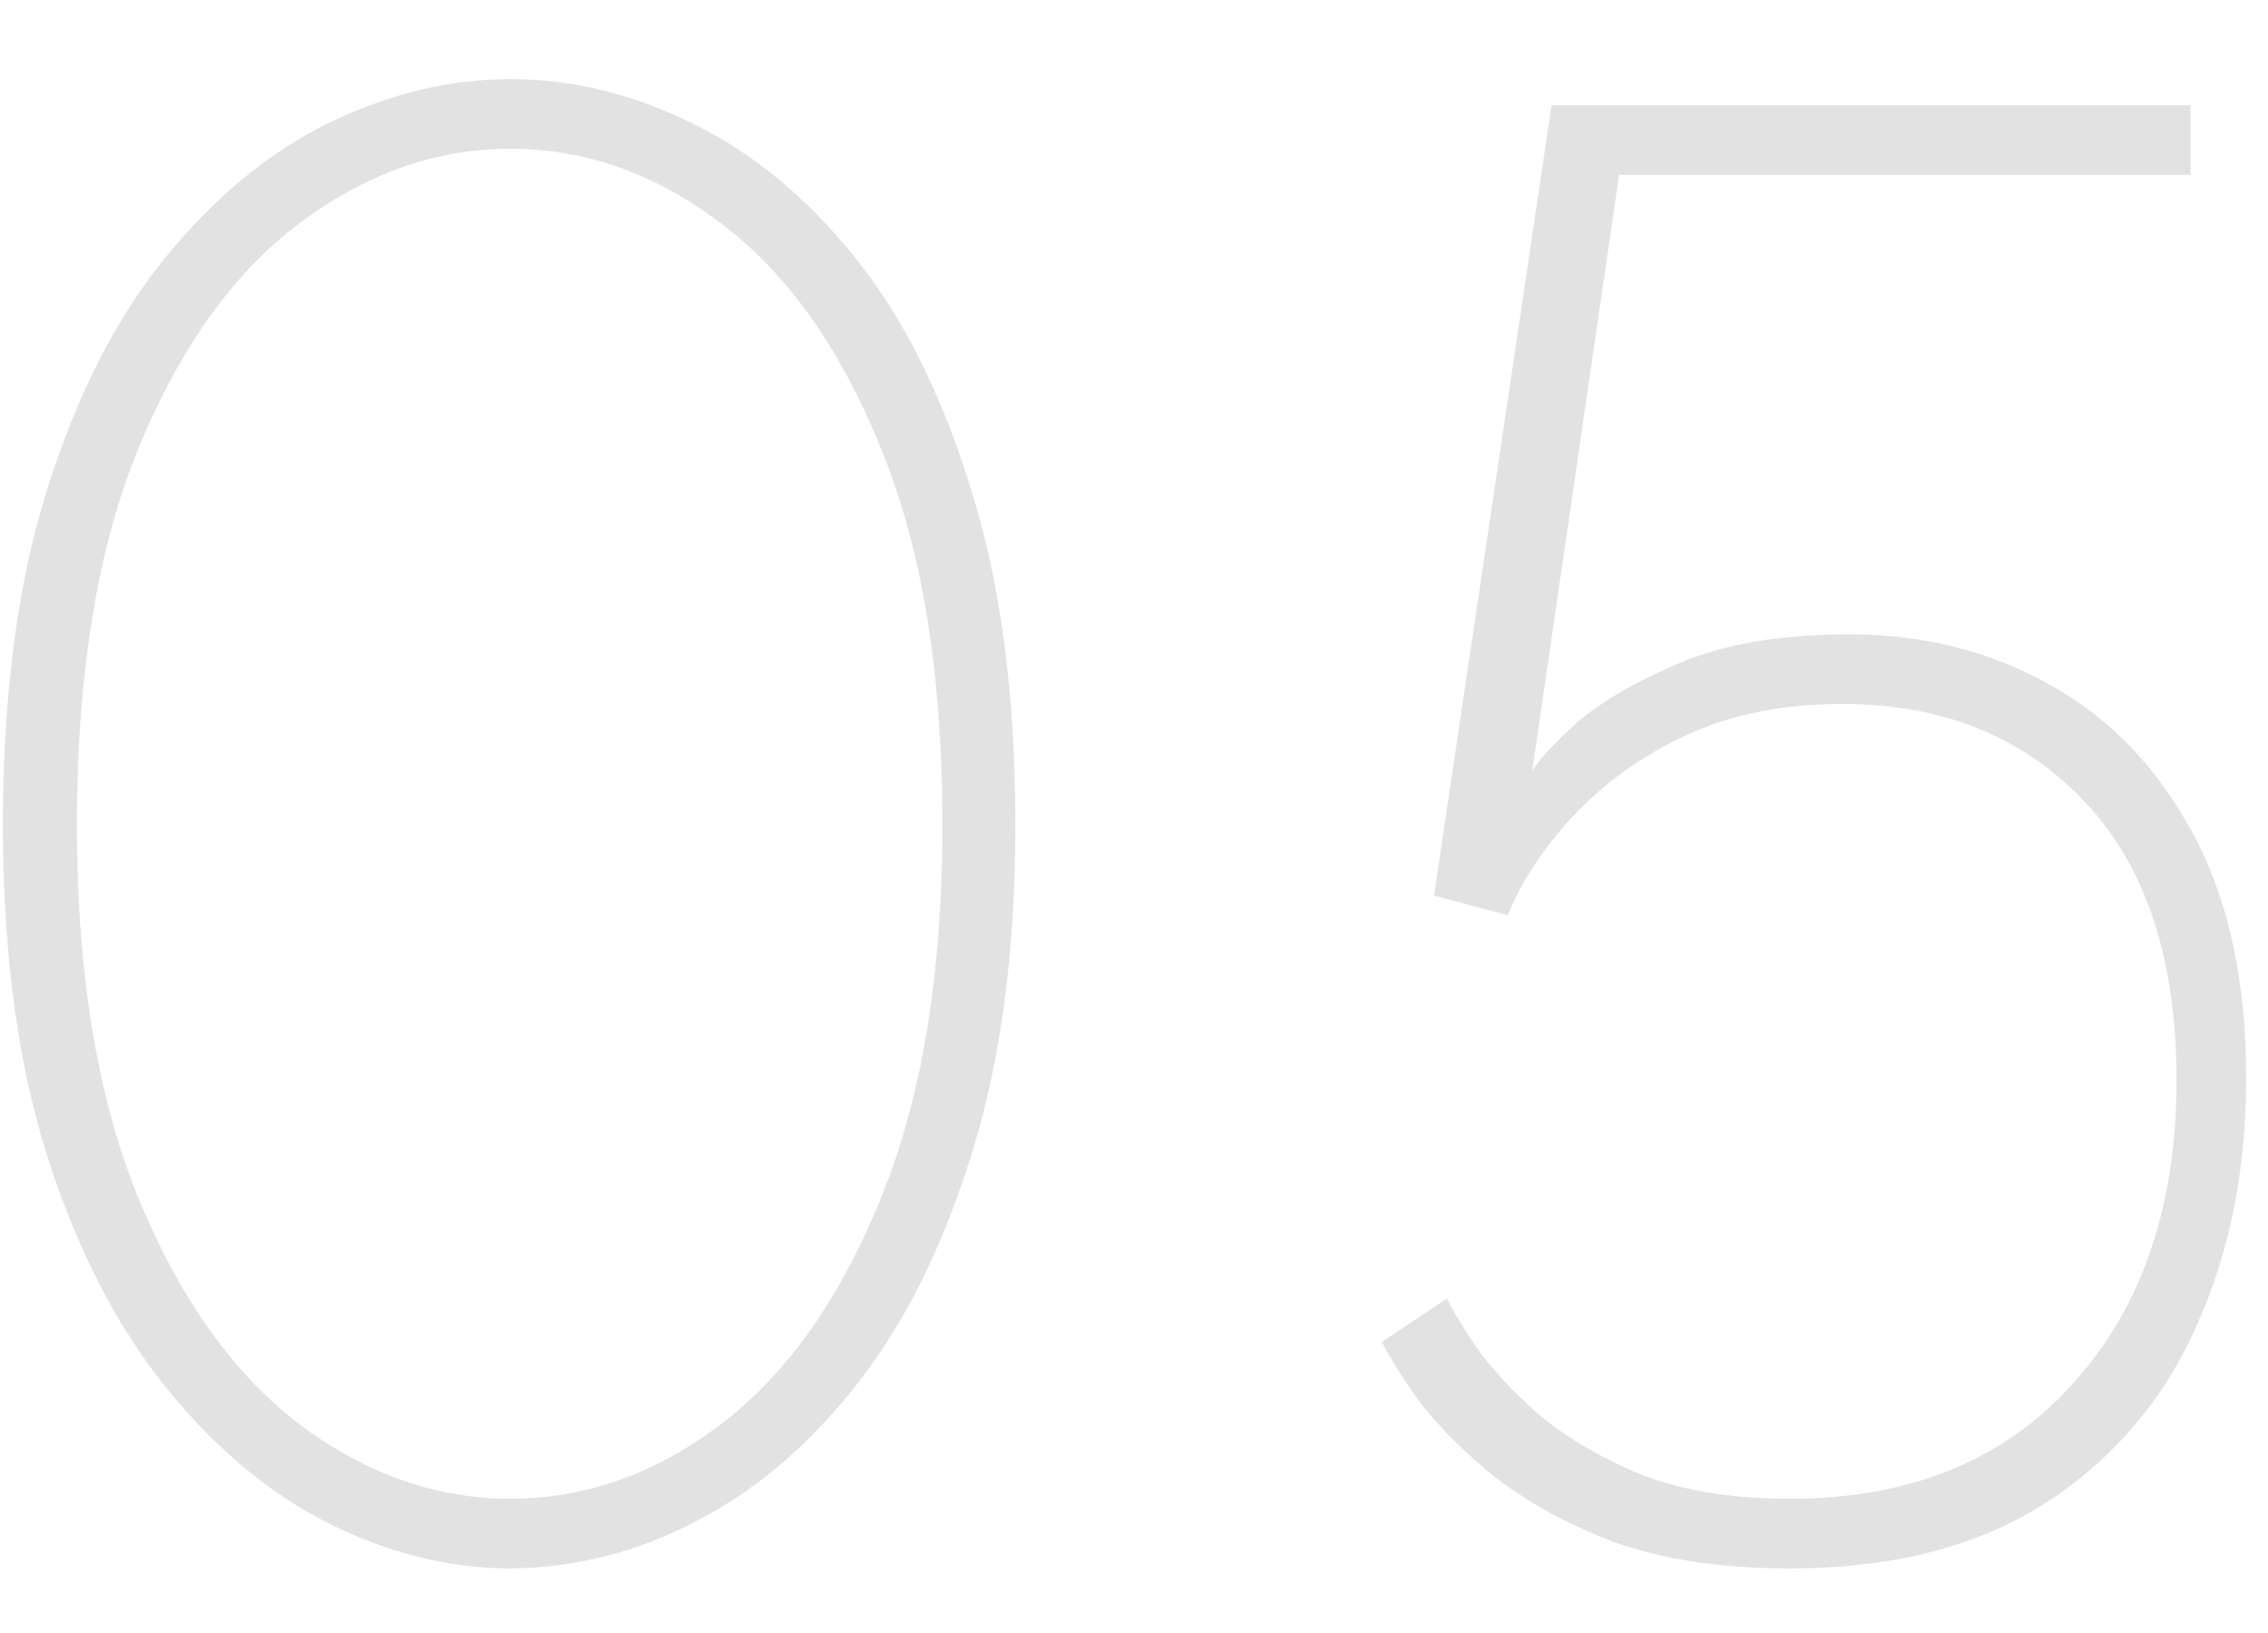 <svg width="25" height="18" fill="none" xmlns="http://www.w3.org/2000/svg"><path opacity=".88" d="M.032 9.092c0-1.44.164-2.676.492-3.708.328-1.04.764-1.892 1.308-2.556.544-.664 1.144-1.156 1.8-1.476.664-.32 1.328-.48 1.992-.48.672 0 1.336.16 1.992.48.664.32 1.264.812 1.8 1.476.536.664.964 1.516 1.284 2.556.328 1.032.492 2.268.492 3.708 0 1.408-.164 2.628-.492 3.66-.32 1.024-.748 1.872-1.284 2.544-.536.672-1.136 1.172-1.8 1.5a4.413 4.413 0 01-1.992.492c-.664 0-1.328-.164-1.992-.492-.656-.328-1.256-.828-1.8-1.5s-.98-1.52-1.308-2.544C.196 11.72.032 10.5.032 9.092zm.816 0c0 1.648.228 3.024.684 4.128.456 1.104 1.048 1.932 1.776 2.484.728.544 1.5.816 2.316.816.824 0 1.596-.272 2.316-.816.728-.552 1.316-1.38 1.764-2.484.456-1.104.684-2.48.684-4.128 0-1.68-.228-3.068-.684-4.164C9.256 3.824 8.668 3 7.94 2.456c-.72-.544-1.492-.816-2.316-.816-.816 0-1.588.272-2.316.816C2.58 3 1.988 3.824 1.532 4.928 1.076 6.032.848 7.42.848 9.092zm15.103 5.22c.032.08.124.236.276.468.152.232.376.484.672.756.296.264.676.496 1.14.696.464.192 1.028.288 1.692.288 1.328 0 2.372-.428 3.132-1.284.768-.856 1.144-1.996 1.128-3.42-.016-1.312-.364-2.316-1.044-3.012-.672-.696-1.552-1.044-2.64-1.044-.68 0-1.272.124-1.776.372a3.976 3.976 0 00-1.236.912c-.32.36-.544.708-.672 1.044l-.816-.216 1.296-8.712h7.044v.768h-6.3l-.96 6.588c.032-.088.176-.252.432-.492.264-.248.648-.48 1.152-.696.504-.224 1.14-.336 1.908-.336.816 0 1.552.184 2.208.552.656.36 1.18.9 1.572 1.62.392.712.592 1.596.6 2.652.008 1.048-.176 1.984-.552 2.808a4.396 4.396 0 01-1.68 1.956c-.744.472-1.676.708-2.796.708-.792 0-1.468-.108-2.028-.324-.552-.224-1.004-.488-1.356-.792-.352-.304-.616-.588-.792-.852a4.981 4.981 0 01-.324-.528l.72-.48z" fill="#DEDEDE"/></svg>